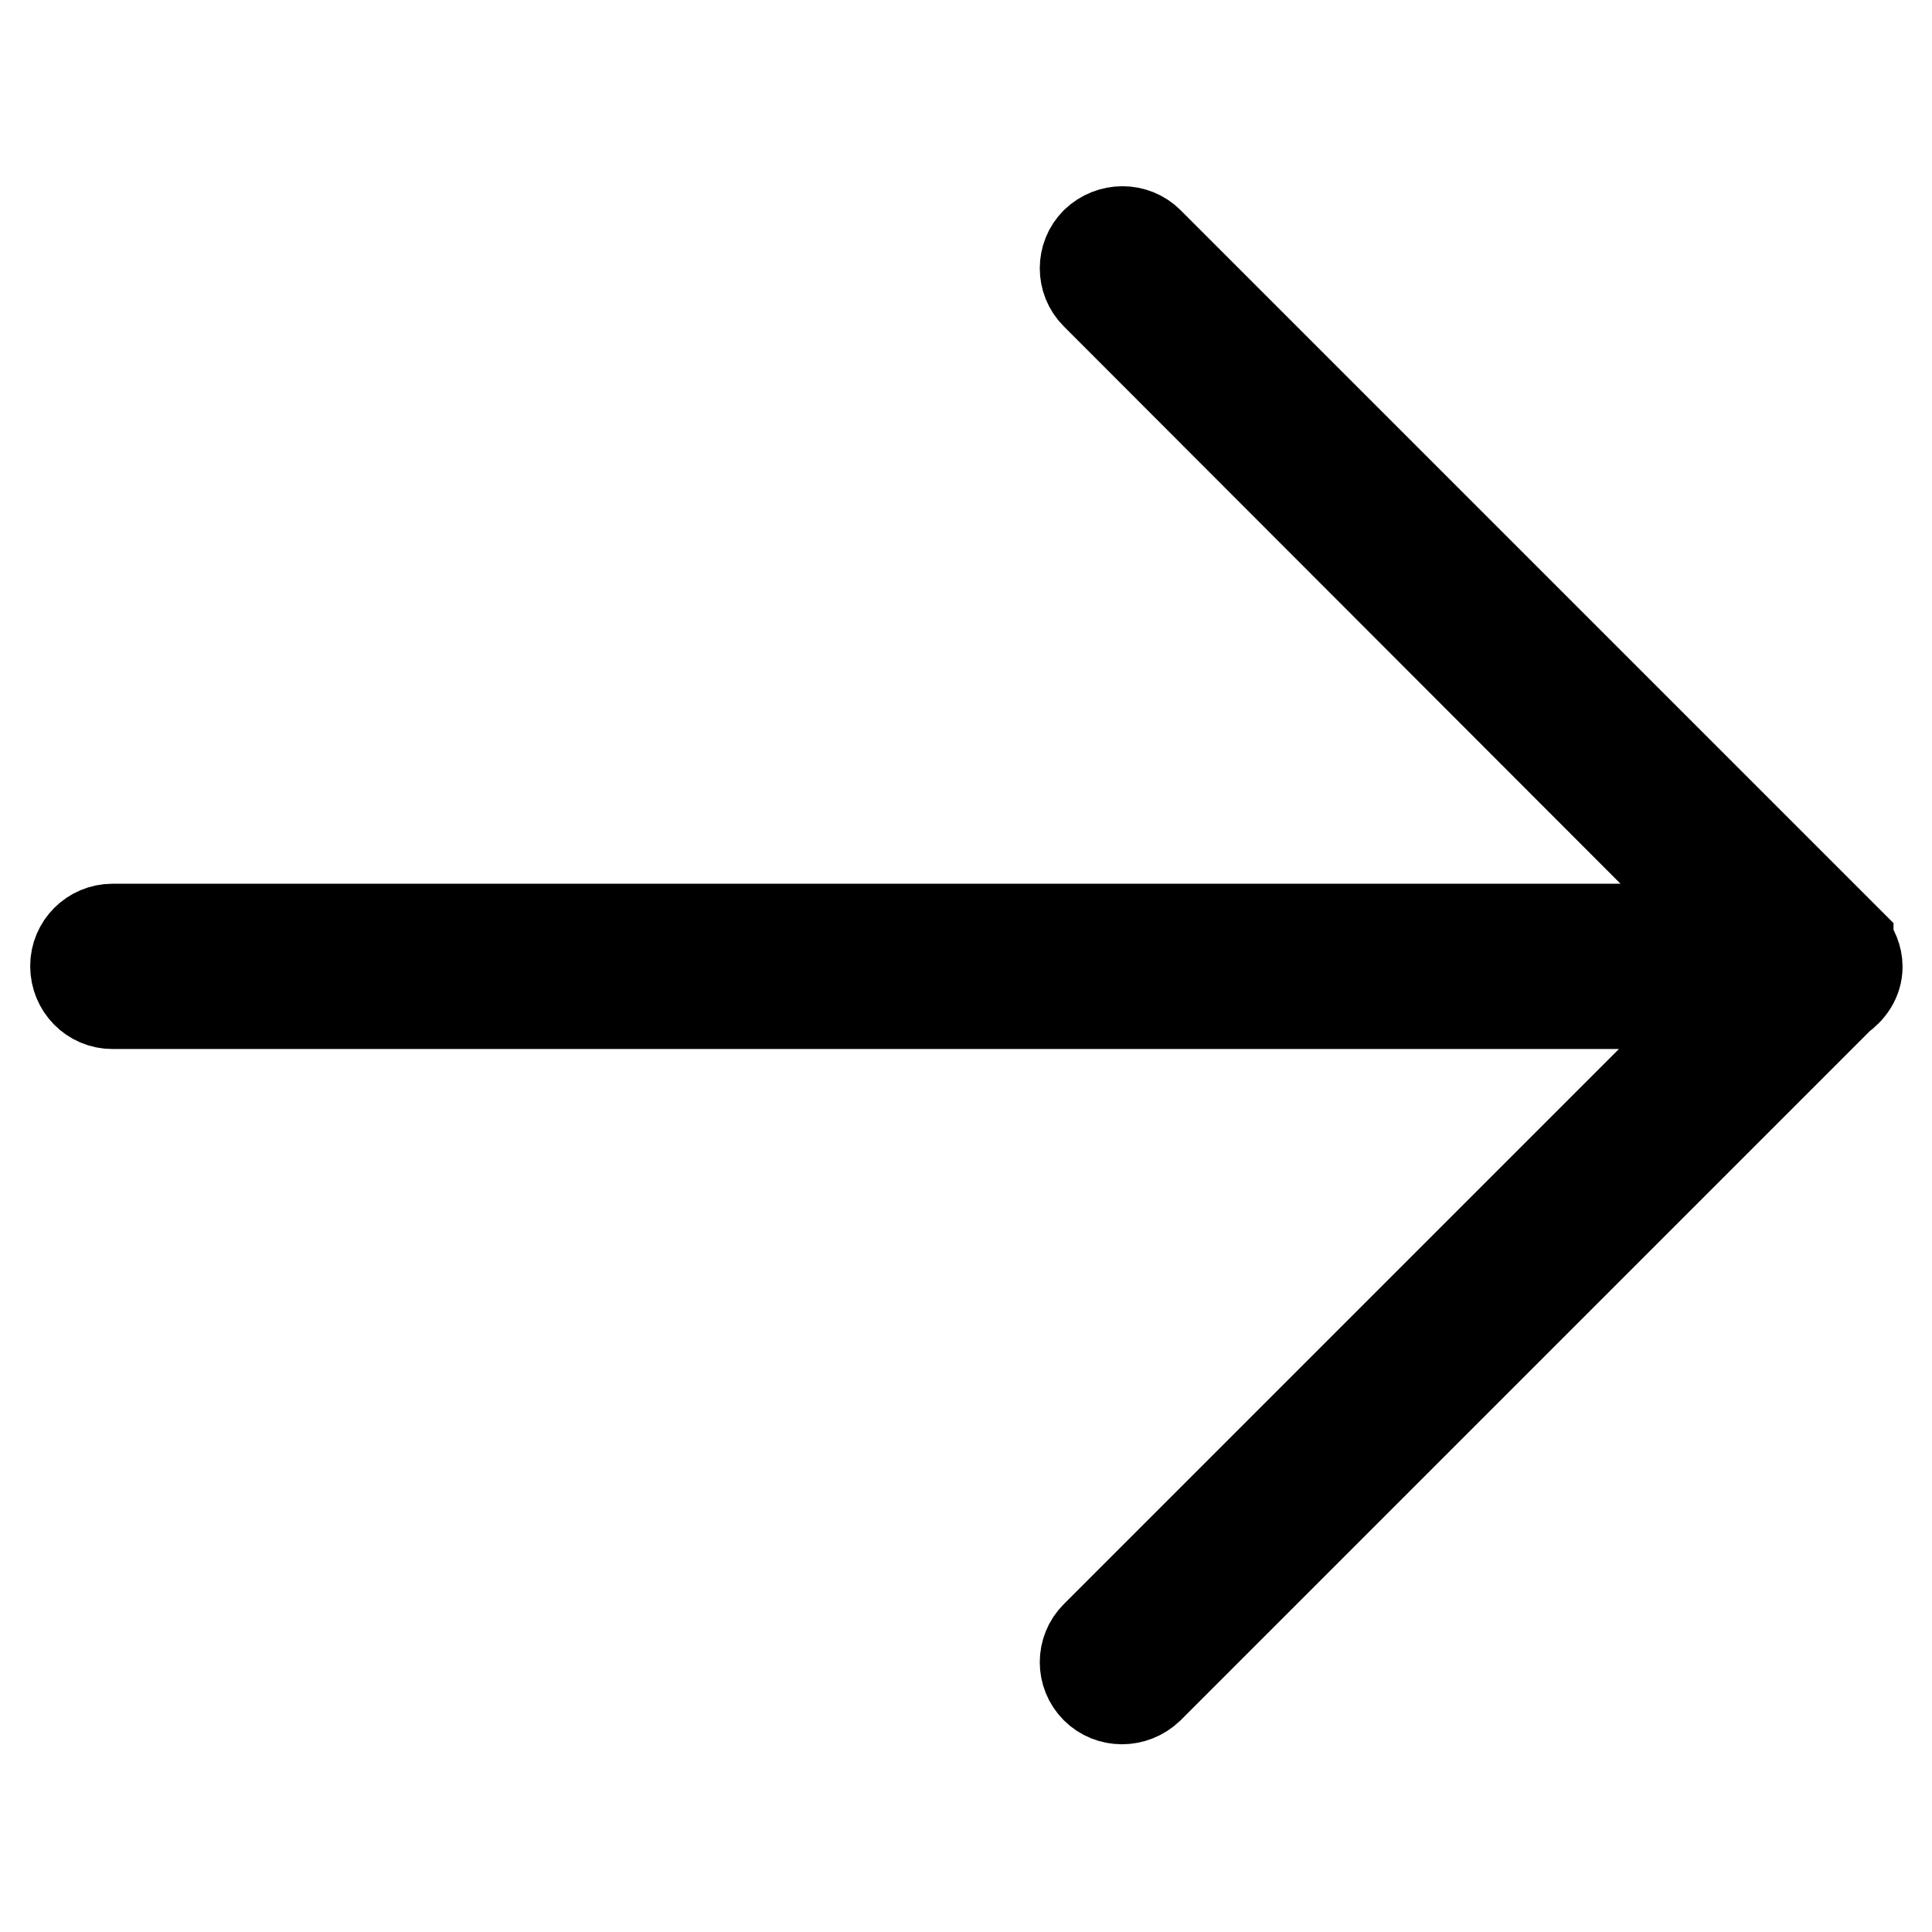 <?xml version="1.0" encoding="utf-8"?>
<!-- Svg Vector Icons : http://www.onlinewebfonts.com/icon -->
<!DOCTYPE svg PUBLIC "-//W3C//DTD SVG 1.1//EN" "http://www.w3.org/Graphics/SVG/1.1/DTD/svg11.dtd">
<svg version="1.1" xmlns="http://www.w3.org/2000/svg" xmlns:xlink="http://www.w3.org/1999/xlink" x="0px" y="0px" viewBox="0 0 256 256" enable-background="new 0 0 256 256" xml:space="preserve">
<g> <path stroke-width="12" fill-opacity="0" stroke="#000000"  d="M14.9,133H229l-83.8,83.8c-1.9,1.9-1.9,5,0,6.9c1.9,1.9,5,1.9,7,0l91.6-91.6c1.3-0.9,2.3-2.3,2.3-4 c0-1.2-0.5-2.3-1.2-3.2l0-0.1l-0.3-0.3c0,0,0,0,0,0l-92.4-92.4c-1.9-1.9-5-1.9-7,0c-1.9,1.9-1.9,5,0,6.9l84,84.1H14.9 c-2.7,0-4.9,2.2-4.9,4.9C10,130.8,12.2,133,14.9,133L14.9,133z"/></g>
</svg>